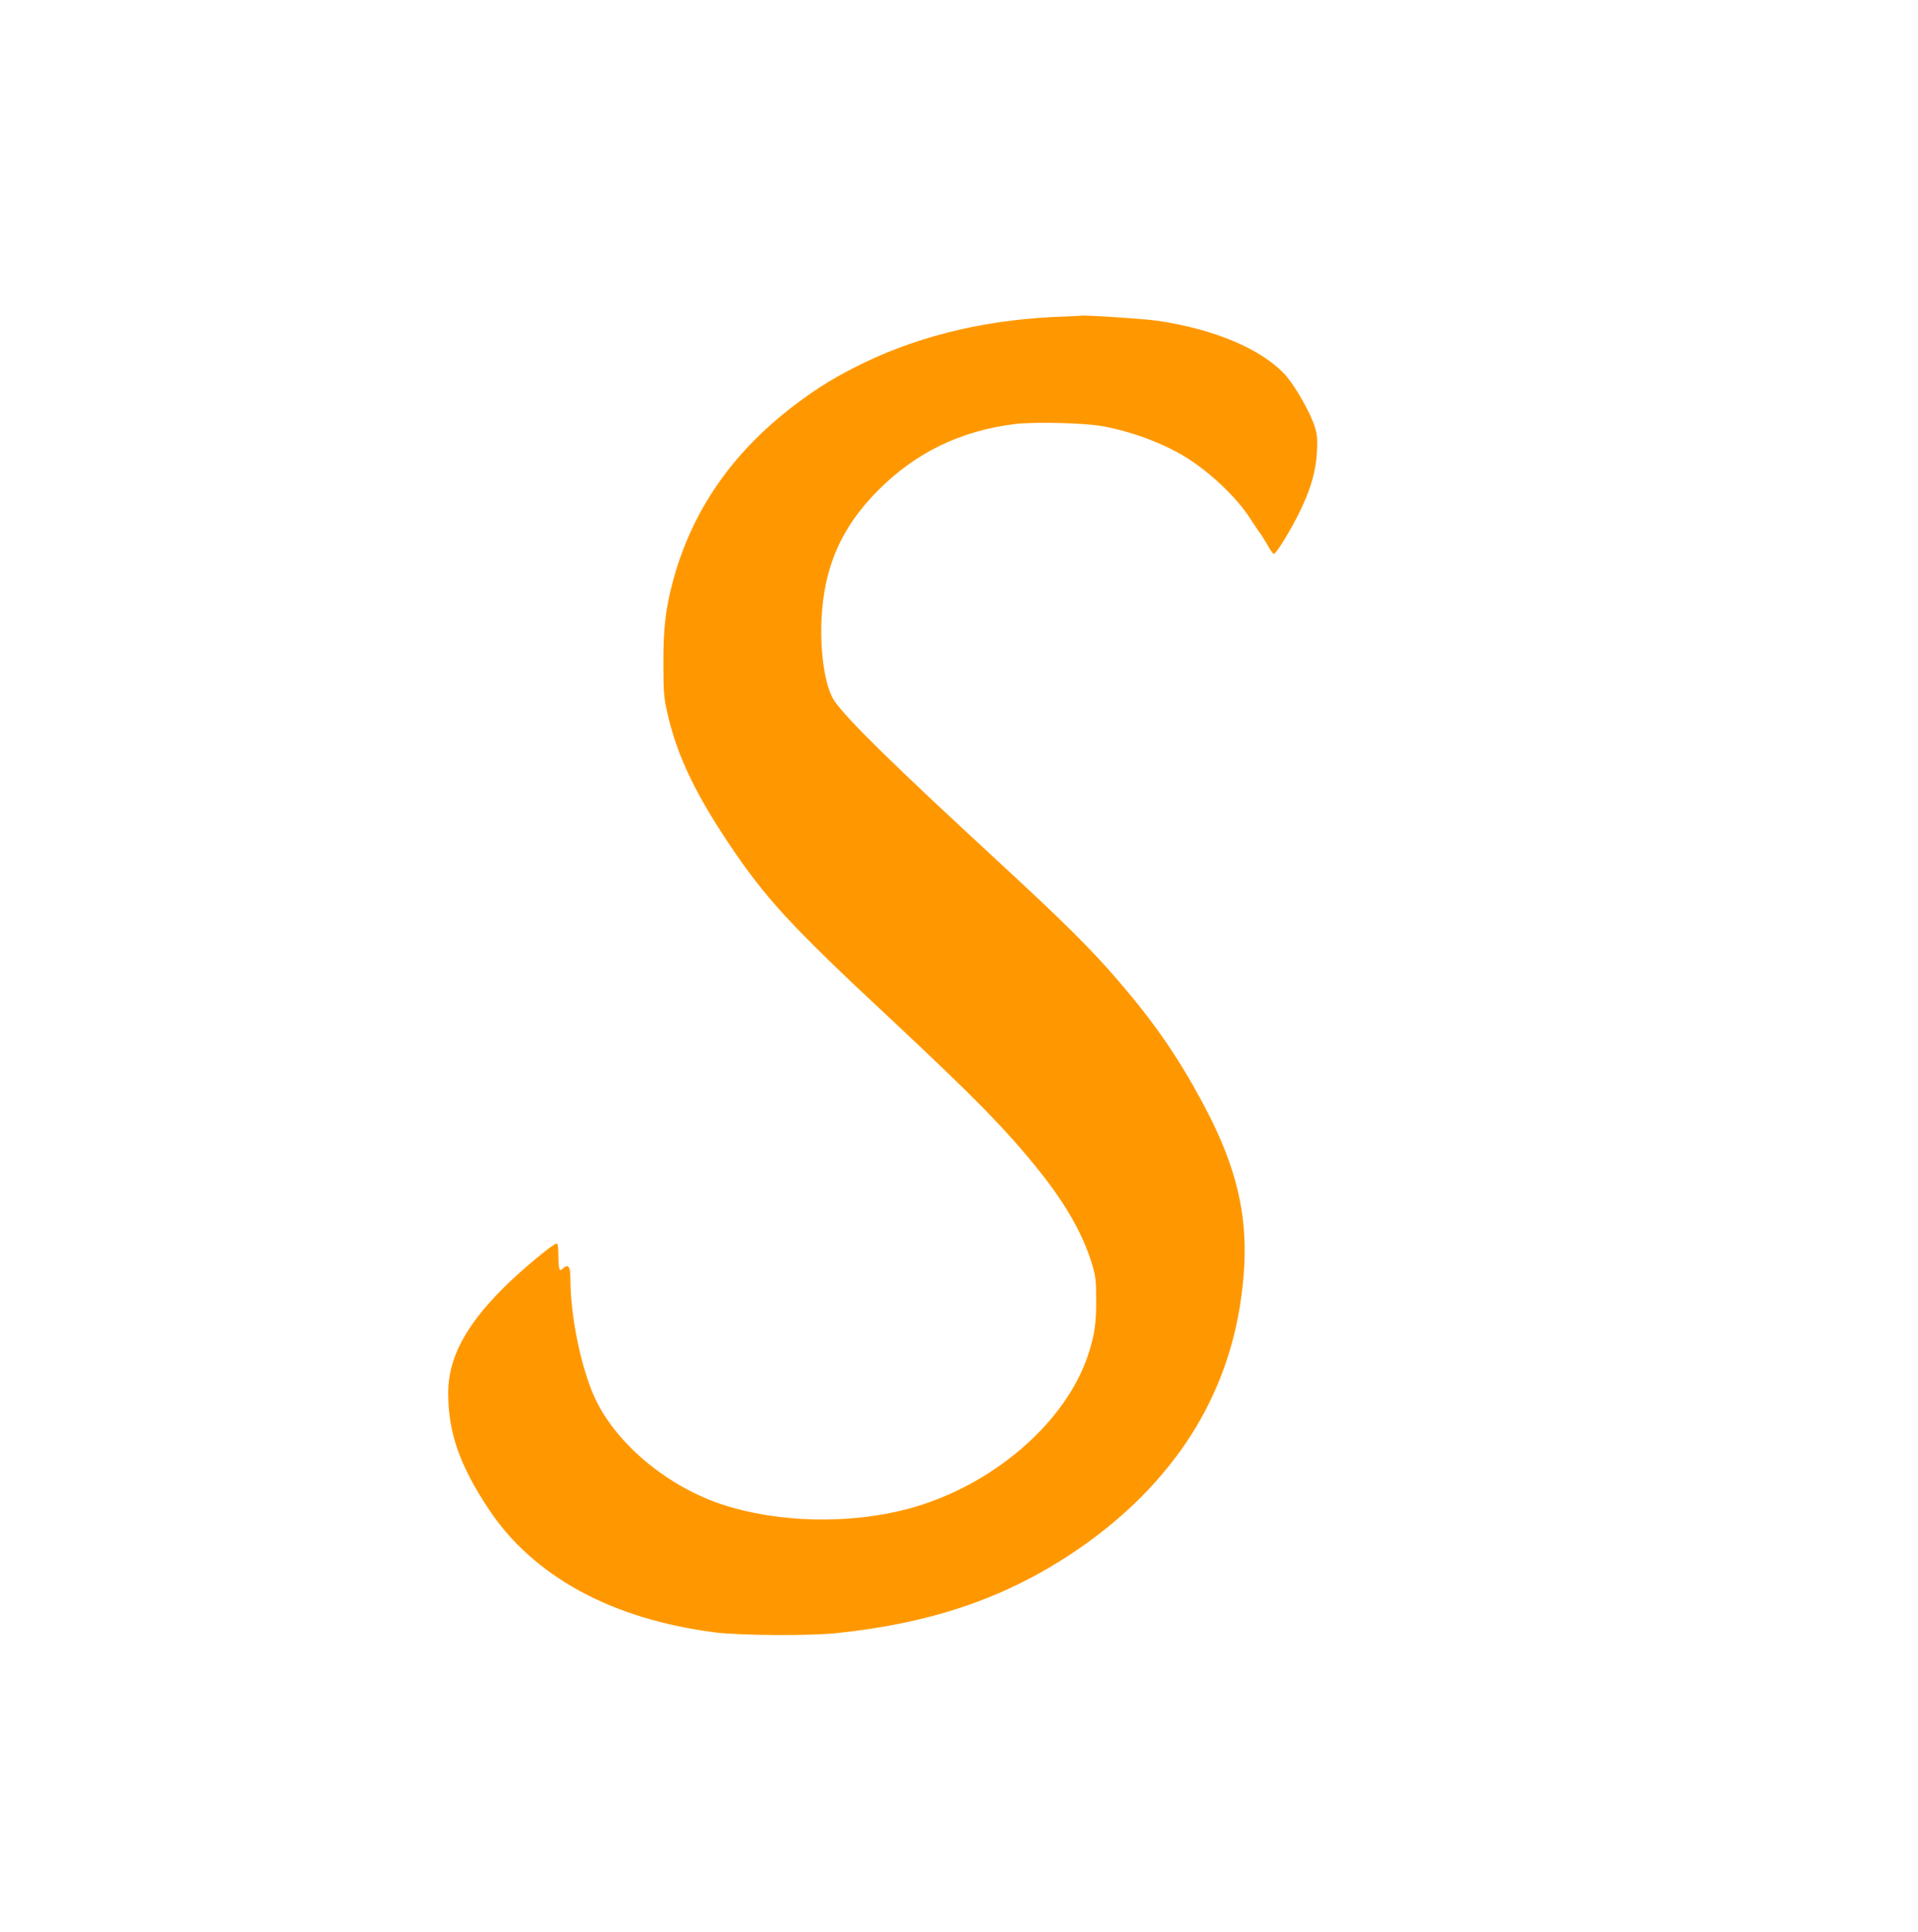 <?xml version="1.0" standalone="no"?>
<!DOCTYPE svg PUBLIC "-//W3C//DTD SVG 20010904//EN"
 "http://www.w3.org/TR/2001/REC-SVG-20010904/DTD/svg10.dtd">
<svg version="1.0" xmlns="http://www.w3.org/2000/svg"
 width="1271pt" height="1280pt" viewBox="0 0 1271 1280"
 preserveAspectRatio="xMidYMid meet">
<g transform="translate(0,1280) scale(0.1,-0.1)"
fill="#ff9800" stroke="none">
<path d="M7065 10703 c-500 -15 -948 -118 -1340 -307 -179 -87 -300 -160 -455
-277 -420 -317 -691 -711 -815 -1186 -45 -173 -60 -301 -59 -528 0 -178 3
-225 22 -310 61 -283 180 -538 410 -882 246 -367 406 -541 1067 -1158 565
-528 778 -745 1001 -1025 170 -214 282 -413 340 -605 24 -79 28 -107 28 -235
1 -154 -10 -234 -51 -360 -148 -459 -645 -884 -1205 -1030 -386 -101 -855 -89
-1219 30 -356 117 -684 385 -834 680 -97 192 -175 555 -175 817 0 81 -14 100
-49 69 -17 -16 -19 -16 -25 -1 -3 9 -6 50 -6 91 0 53 -4 74 -12 74 -23 0 -240
-182 -353 -295 -252 -251 -365 -467 -365 -694 0 -262 74 -476 264 -764 295
-449 814 -734 1501 -823 159 -21 618 -24 800 -6 627 64 1116 229 1565 527 625
414 1005 970 1114 1625 84 507 18 874 -245 1363 -166 309 -320 532 -564 815
-170 198 -368 395 -770 765 -730 674 -1019 958 -1105 1082 -60 87 -96 309 -86
535 14 348 130 615 375 861 249 250 545 394 905 439 126 16 461 8 581 -14 210
-38 437 -126 586 -227 159 -106 318 -263 399 -393 22 -33 47 -72 58 -86 11
-14 34 -51 52 -82 17 -32 36 -58 41 -58 16 0 108 150 170 275 75 154 109 271
116 400 4 78 2 114 -12 160 -26 91 -132 278 -198 351 -157 171 -470 304 -850
359 -90 13 -491 39 -507 33 -3 -1 -45 -3 -95 -5z"/>
</g>
</svg>
